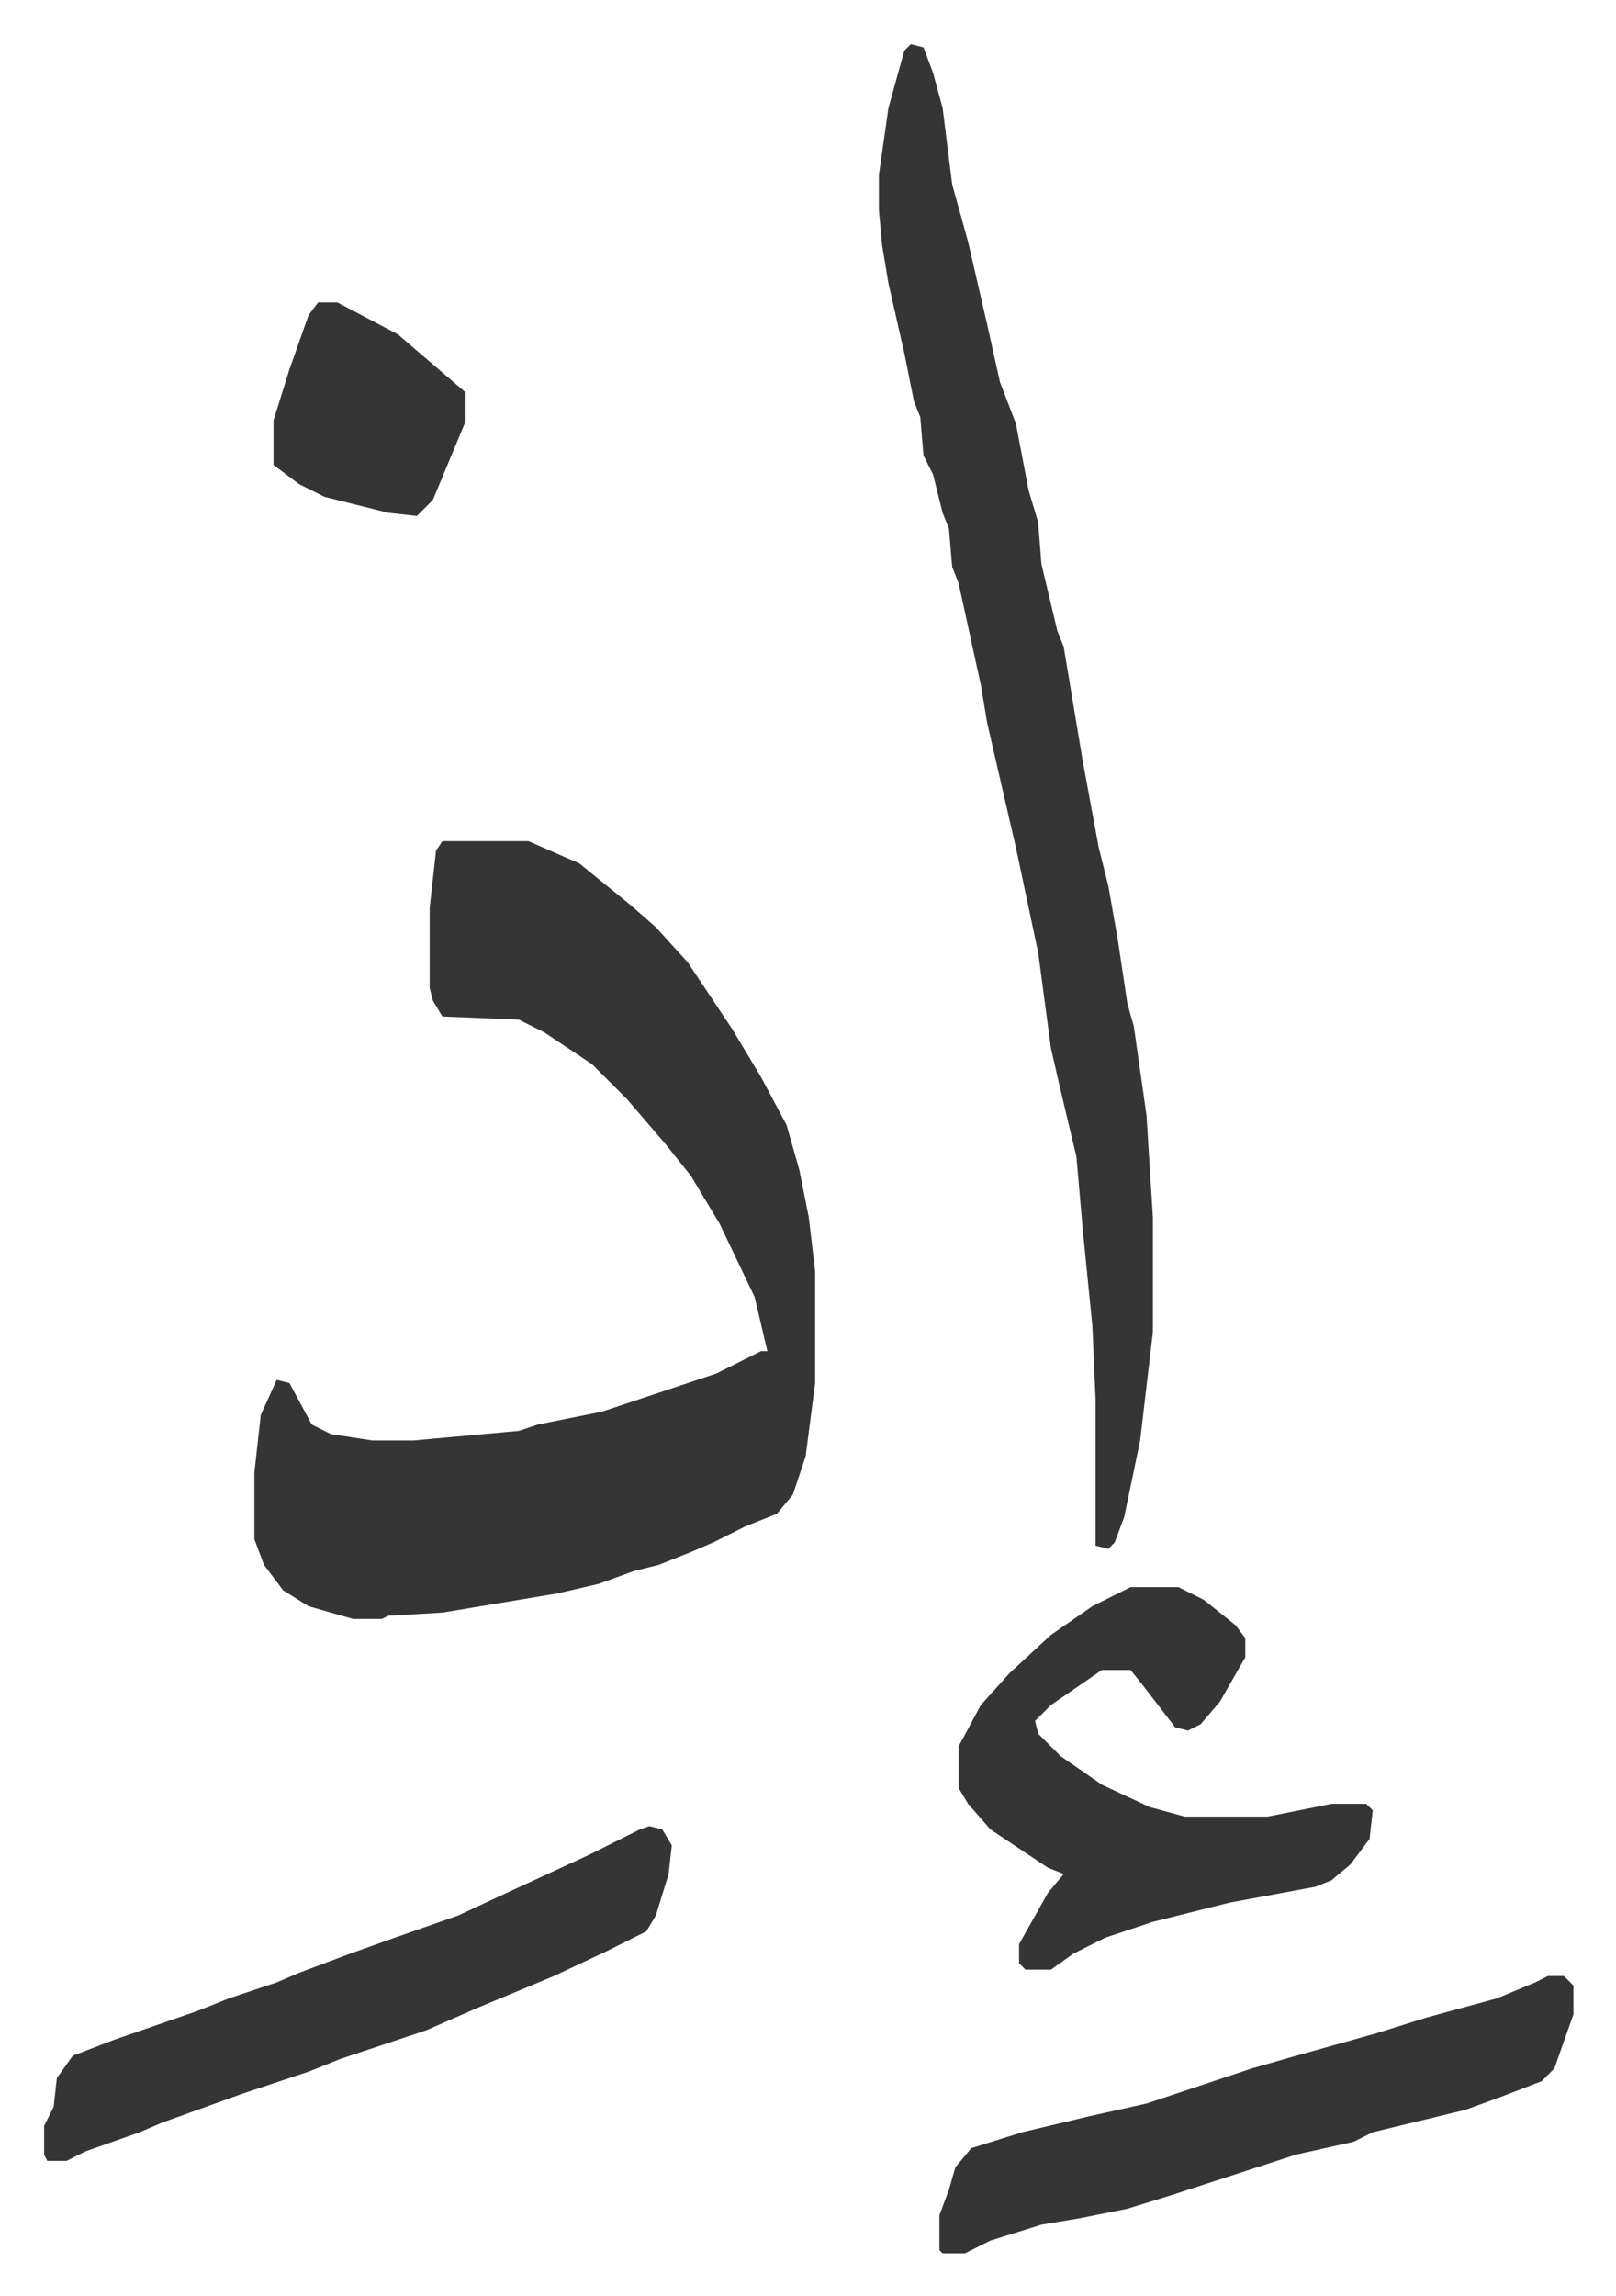 <svg xmlns="http://www.w3.org/2000/svg" role="img" viewBox="-13.85 468.15 507.20 720.20"><path fill="#353535" id="rule_normal" d="M125 732h27l16 7 16 13 8 7 10 11 14 21 9 15 8 15 4 14 3 15 2 17v35l-3 23-4 12-5 6-10 4-10 5-7 3-10 4-8 2-11 4-13 3-36 6-17 1-2 1h-9l-14-4-8-5-6-8-3-8v-21l2-18 5-11 4 1 7 13 6 3 13 2h13l33-3 6-2 20-4 36-12 14-7h2l-4-17-11-23-9-15-8-10-12-14-11-11-15-10-8-4-24-1-3-5-1-4v-25l2-18zm147-250l4 1 3 8 3 11 3 24 5 18 6 26 4 18 5 13 4 21 3 10 1 13 5 21 2 5 6 36 5 27 3 12 3 17 3 20 2 7 4 28 2 32v36l-4 34-5 24-3 8-2 2-4-1v-46l-1-23-3-30-2-23-5-21-3-13-4-30-7-33-9-39-2-12-7-32-2-5-1-12-2-5-3-12-3-6-1-12-2-5-3-15-5-22-2-12-1-11v-11l3-21 5-18zm69 484h15l8 4 10 8 3 4v6l-8 14-6 7-4 2-4-1-10-13-4-5h-9l-16 11-5 5 1 4 7 7 13 9 15 7 11 3h26l20-4h11l2 2-1 9-6 8-6 5-5 2-27 5-24 6-15 5-10 5-7 5h-8l-2-2v-6l9-16 5-6-5-2-18-12-7-8-3-5v-13l7-13 9-10 13-12 13-9zm-151 75l4 1 3 5-1 9-4 13-3 5-12 6-17 8-12 5-12 5-16 7-27 9-10 4-21 7-25 9-7 3-17 6-6 3H1l-1-2v-9l3-6 1-9 5-7 13-5 26-9 10-4 15-5 7-3 16-6 14-5 20-7 15-7 26-12 16-8zm282 47h5l3 3v9l-6 17-4 4-13 5-11 4-29 7-6 3-18 4-40 13-13 4-15 3-12 2-16 5-8 4h-7l-1-1v-11l3-8 2-7 5-6 16-5 21-5 18-4 33-11 14-4 25-7 16-5 11-3 11-3 12-5zM86 563h6l19 10 14 12 7 6v10l-10 24-5 5-9-1-20-5-8-4-8-6v-14l5-16 6-17z"/></svg>
